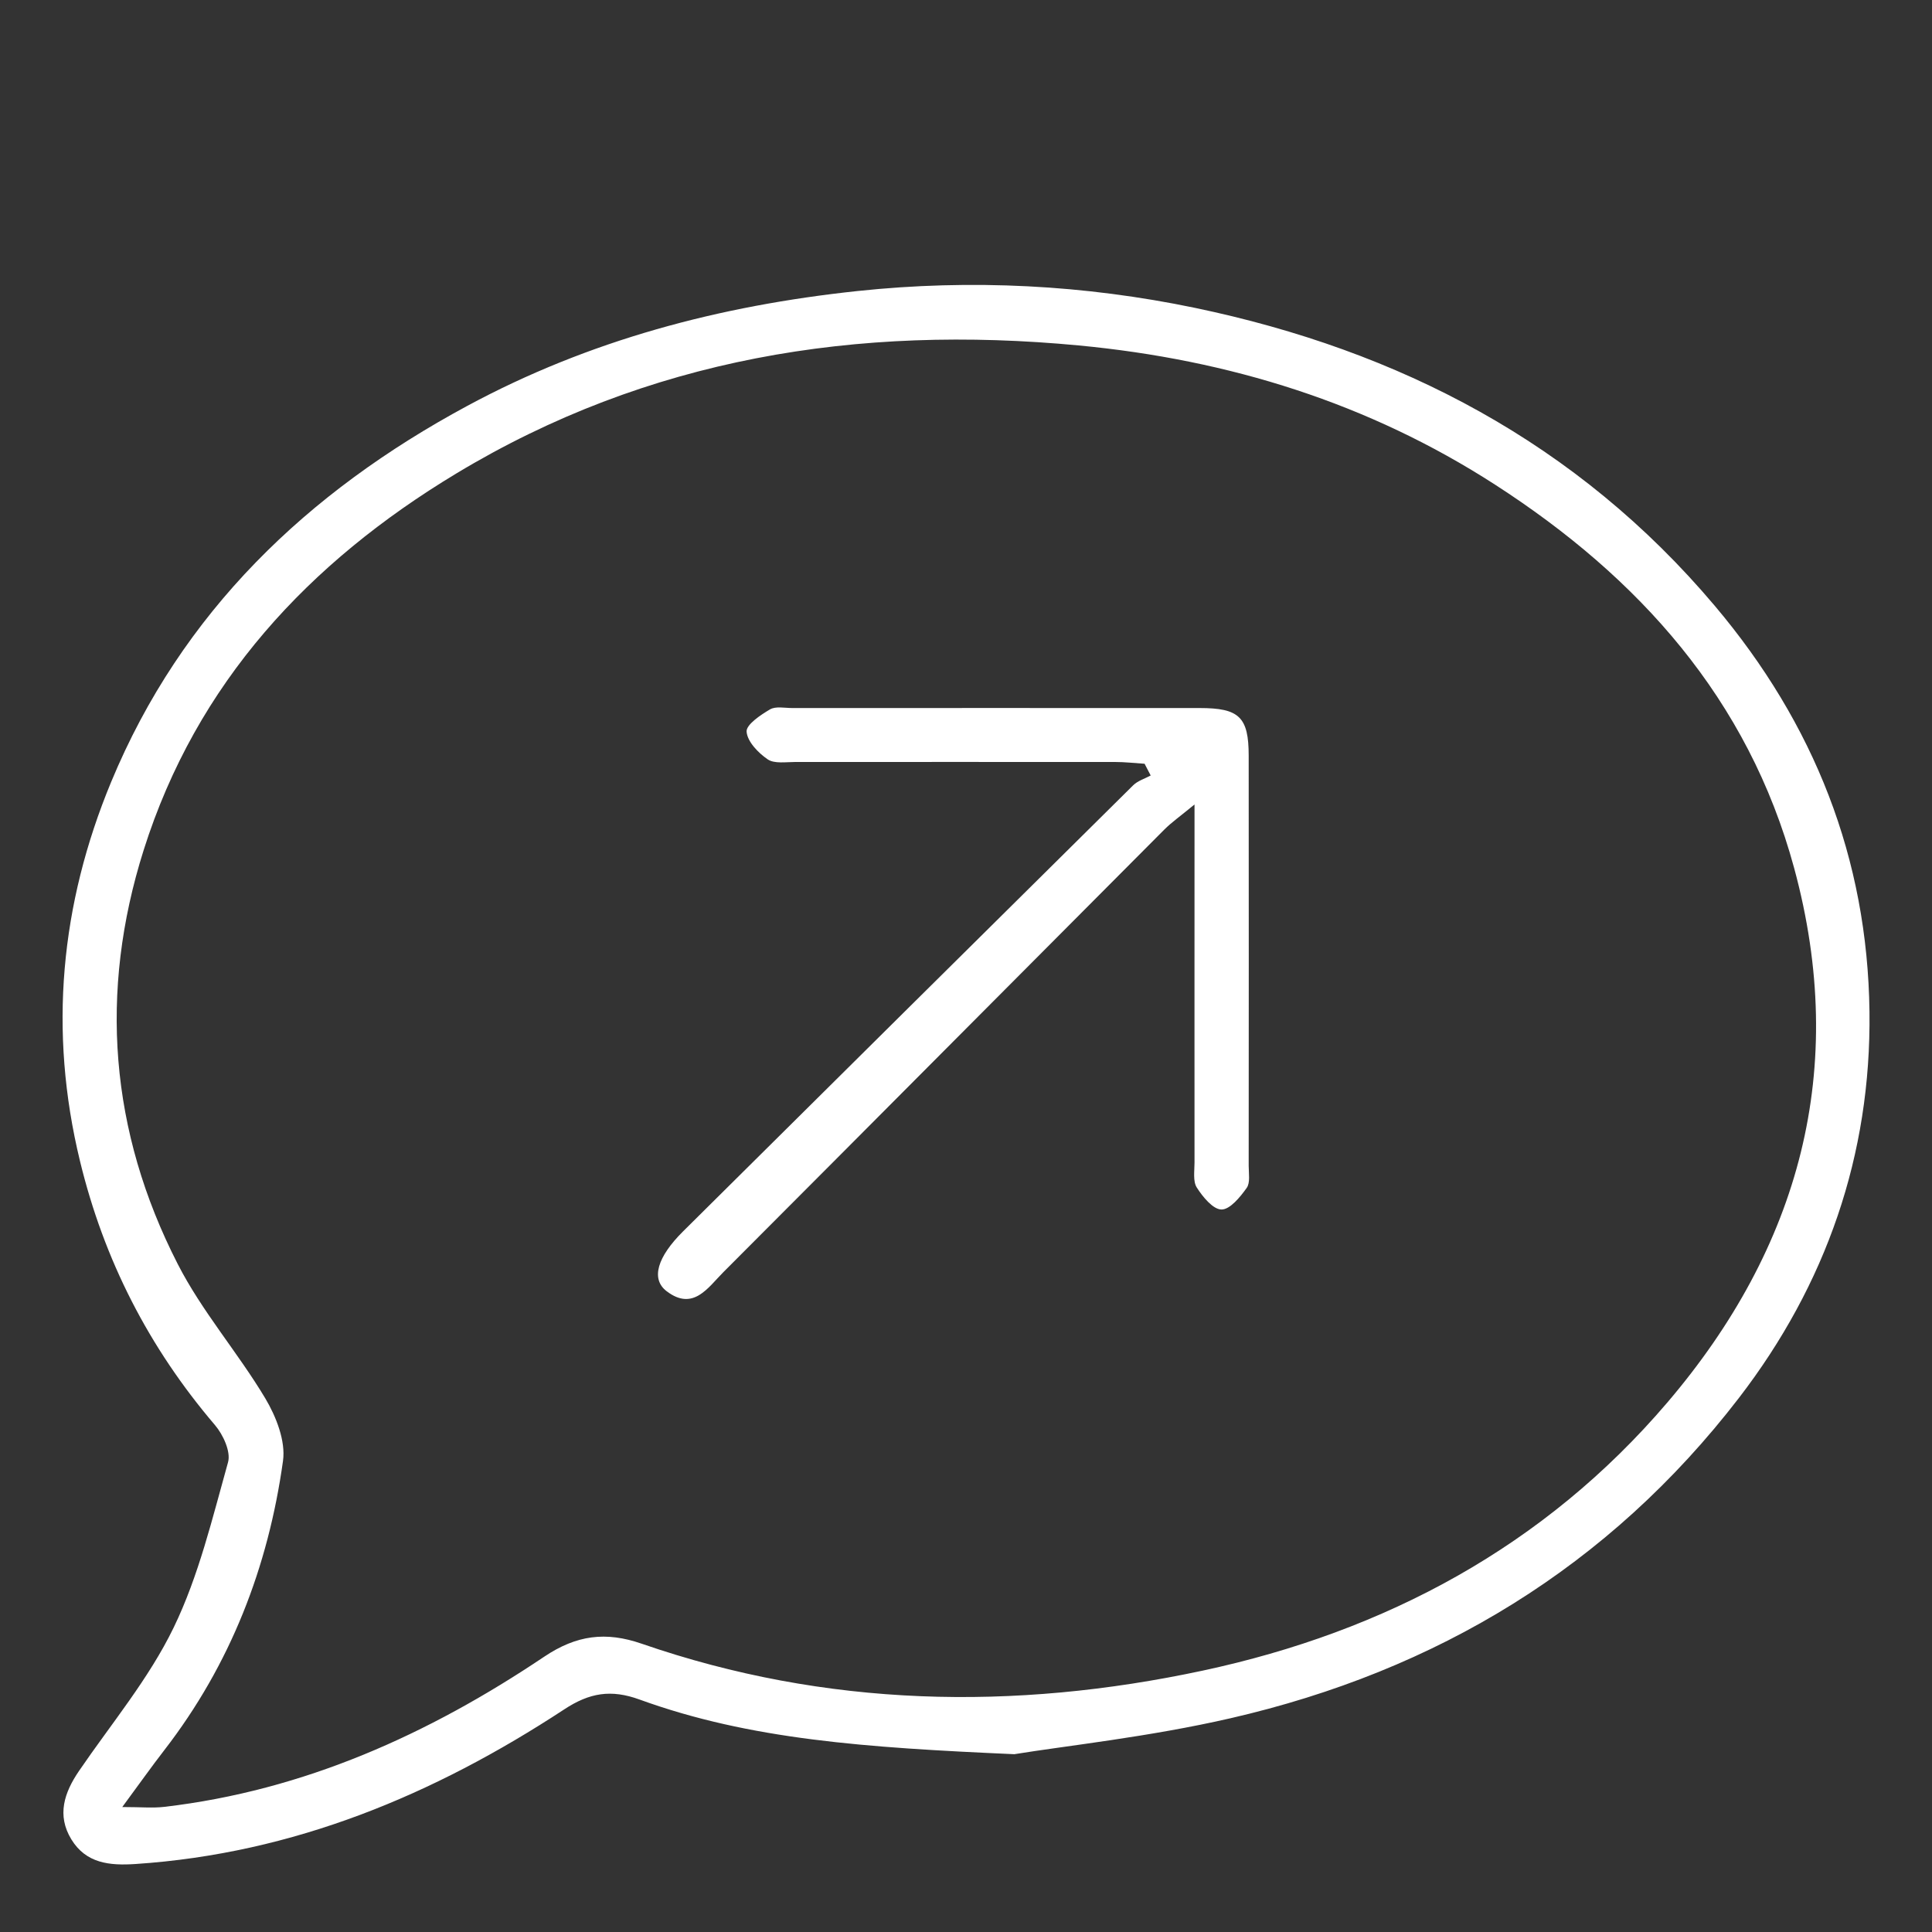 <?xml version="1.0" encoding="UTF-8"?><svg id="Layer_1" xmlns="http://www.w3.org/2000/svg" viewBox="0 0 250 250"><rect x="0" y="0" width="250" height="250" fill="#333333" stroke="none"/><defs><style>.cls-1{fill:#fff;stroke-width:0px;}</style></defs><path class="cls-1" d="m131.2,226.99c-19.17-.85-34.15-1.88-48.44-7.07-3.68-1.34-6.47-.89-9.76,1.28-16.86,11.06-35.03,18.64-55.44,20-3.4.23-6.43-.08-8.33-3.19-1.9-3.12-.92-6.05,1-8.86,4.18-6.12,9.04-11.93,12.24-18.54,3.25-6.7,5.01-14.17,7.04-21.4.38-1.36-.64-3.57-1.69-4.8-8.55-10.02-14.36-21.35-17.47-34.17-4.09-16.84-2.53-33.22,4.03-49.05,9.13-22.01,25.39-37.51,46.07-48.66,15.77-8.51,32.66-12.97,50.5-14.87,14.78-1.57,29.41-.79,43.69,2.18,26.41,5.51,49.46,17.47,67.25,38.55,12.88,15.26,19.77,32.7,20.02,52.53.23,18.52-5.6,35.29-16.9,49.98-16.81,21.84-39.11,35.31-65.78,41.44-10.52,2.42-21.34,3.57-28.03,4.66Zm-115.37,6.84c2.42,0,3.93.15,5.4-.02,18.11-2.11,34.23-9.39,49.17-19.42,4.21-2.83,8-3.3,12.65-1.69,23.83,8.24,48.16,8.7,72.57,3.48,23.66-5.06,44.27-16.11,60.11-34.67,17.17-20.12,23.48-43.22,16.43-69.19-5.94-21.89-20.1-37.61-38.69-49.6-16.36-10.56-34.4-16.17-53.88-18.02-28.67-2.71-55.75,1.61-80.58,16.59-19.04,11.49-33.57,27.04-40.42,48.71-5.82,18.4-4.37,36.41,4.4,53.55,3.13,6.13,7.79,11.46,11.34,17.4,1.4,2.35,2.65,5.52,2.29,8.09-1.91,13.73-6.8,26.36-15.36,37.43-1.68,2.17-3.26,4.41-5.44,7.36Z"/><path class="cls-1" d="m148.12,98.83c-1.28-.08-2.55-.23-3.83-.23-13.79-.01-27.59,0-41.38,0-1.21,0-2.7.25-3.57-.34-1.22-.83-2.63-2.29-2.73-3.58-.07-.91,1.8-2.16,3.02-2.88.74-.44,1.91-.18,2.88-.18,17.58,0,35.15-.01,52.73,0,5.11,0,6.34,1.16,6.34,6.17.02,17.69.01,35.38,0,53.07,0,.97.22,2.19-.26,2.86-.84,1.18-2.16,2.8-3.26,2.79-1.1-.01-2.43-1.64-3.2-2.85-.51-.81-.29-2.13-.29-3.21-.01-13.66,0-27.33,0-40.99,0-1.43,0-2.87,0-5.36-1.82,1.5-2.95,2.29-3.91,3.25-19.04,19.1-38.04,38.22-57.09,57.3-1.96,1.97-3.88,5.05-7.31,2.43-2.08-1.59-1.19-4.45,2.14-7.75,19.41-19.25,38.81-38.5,58.24-57.72.59-.58,1.5-.85,2.26-1.26-.26-.49-.51-.99-.77-1.48Z"/></svg>